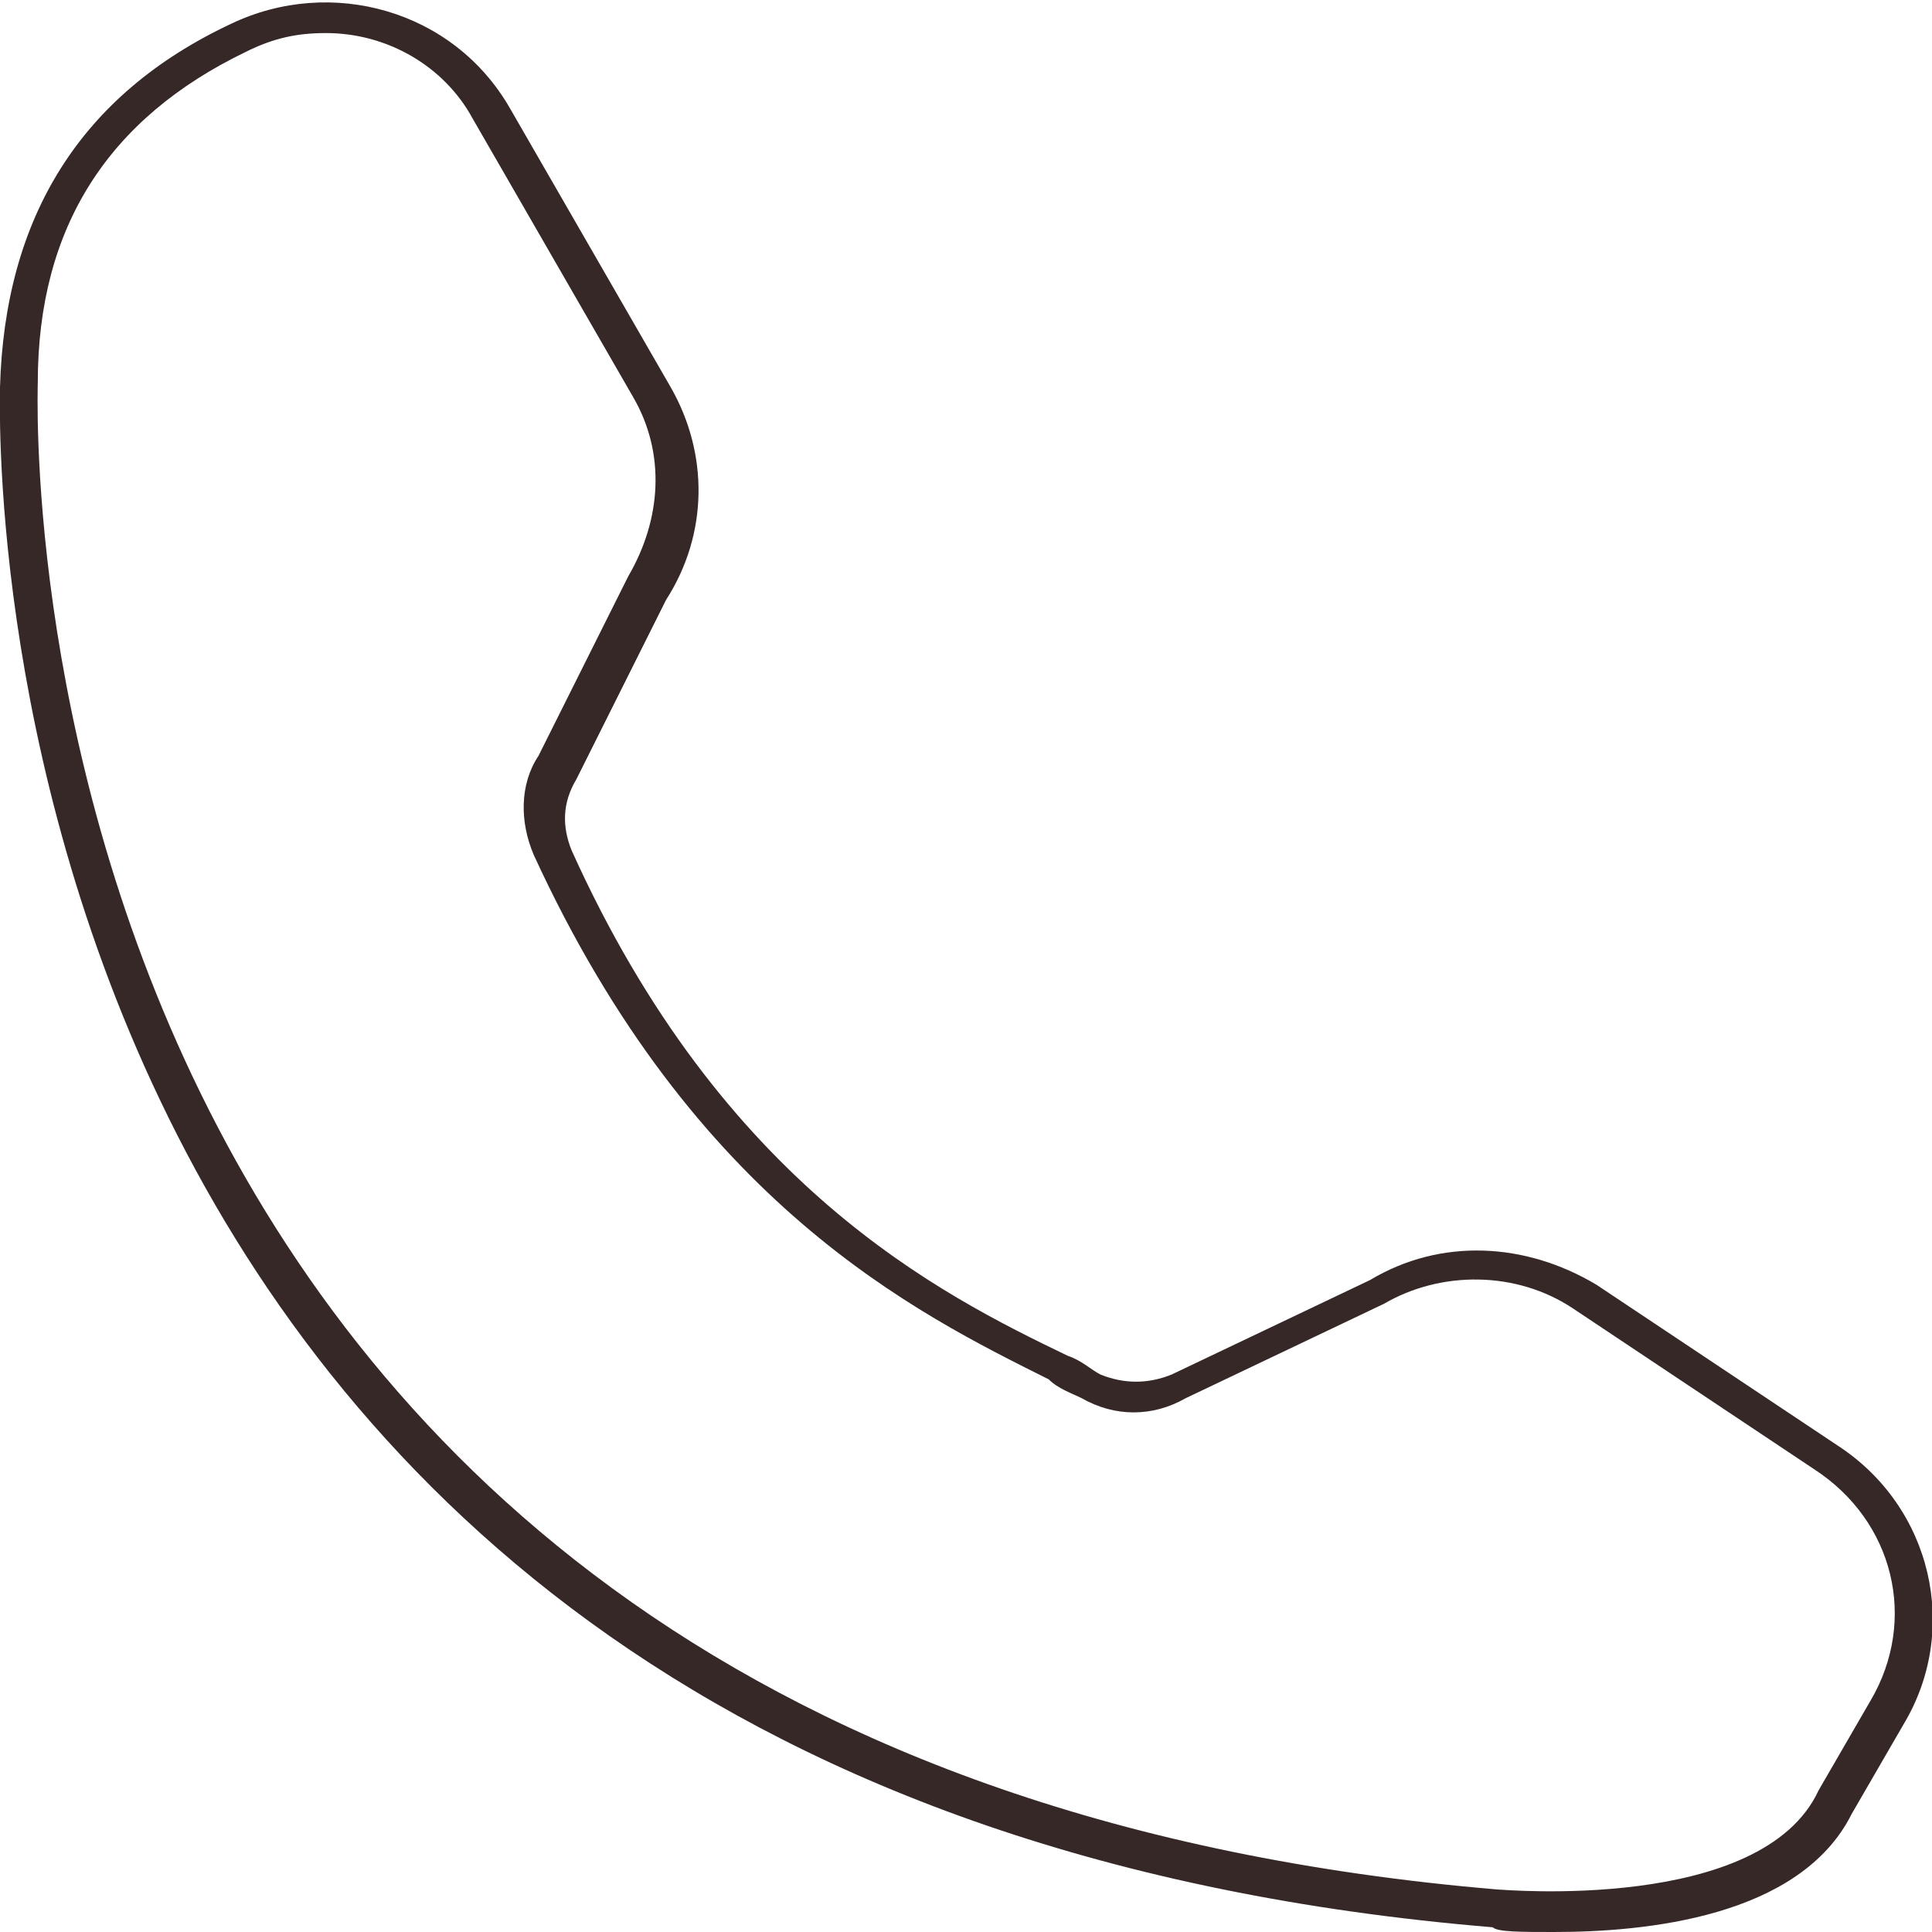 <?xml version="1.0" encoding="utf-8"?>
<!-- Generator: Adobe Illustrator 25.1.0, SVG Export Plug-In . SVG Version: 6.00 Build 0)  -->
<svg version="1.1" id="Ebene_1" xmlns="http://www.w3.org/2000/svg" xmlns:xlink="http://www.w3.org/1999/xlink" x="0px" y="0px"
	 viewBox="0 0 40.9 40.9" style="enable-background:new 0 0 40.9 40.9;" xml:space="preserve">
<style type="text/css">
	.st0{fill:#372828;}
</style>
<path class="st0" d="M32.9,40.9c-0.7,0-1.2,0-1.3-0.1C-1,38.1,0,8.7,0,8.2C0.1,4.6,1.7,2,4.9,0.5c2.1-1,4.7-0.3,5.9,1.8l3.4,5.9
	c0.8,1.4,0.8,3.1-0.1,4.5l-1.9,3.8c-0.3,0.5-0.3,1-0.1,1.5c3.2,7.1,7.8,9.4,10.5,10.7c0.3,0.1,0.5,0.3,0.7,0.4c0.5,0.2,1,0.2,1.5,0
	l4.2-2c1.5-0.9,3.3-0.8,4.8,0.1l5.1,3.4c2,1.3,2.6,3.9,1.4,5.9l-1.1,1.9C38.1,40.6,34.8,40.9,32.9,40.9z M6.9,0.7
	c-0.6,0-1.1,0.1-1.7,0.4c-2.9,1.4-4.4,3.7-4.4,7c0,0,0,0,0,0c0,0.3-1.1,29.2,30.9,31.9c0.1,0,5.6,0.5,6.8-2.1l1.1-1.9
	c1-1.7,0.5-3.8-1.2-4.9l-5.1-3.4c-1.2-0.8-2.8-0.8-4-0.1l-4.2,2c-0.7,0.4-1.5,0.4-2.2,0c-0.2-0.1-0.5-0.2-0.7-0.4
	c-2.8-1.4-7.5-3.7-10.9-11.1c-0.3-0.7-0.3-1.5,0.1-2.1l1.9-3.8c0.7-1.2,0.8-2.6,0.1-3.8l-3.4-5.9C9.4,1.4,8.2,0.7,6.9,0.7z"/>
</svg>
